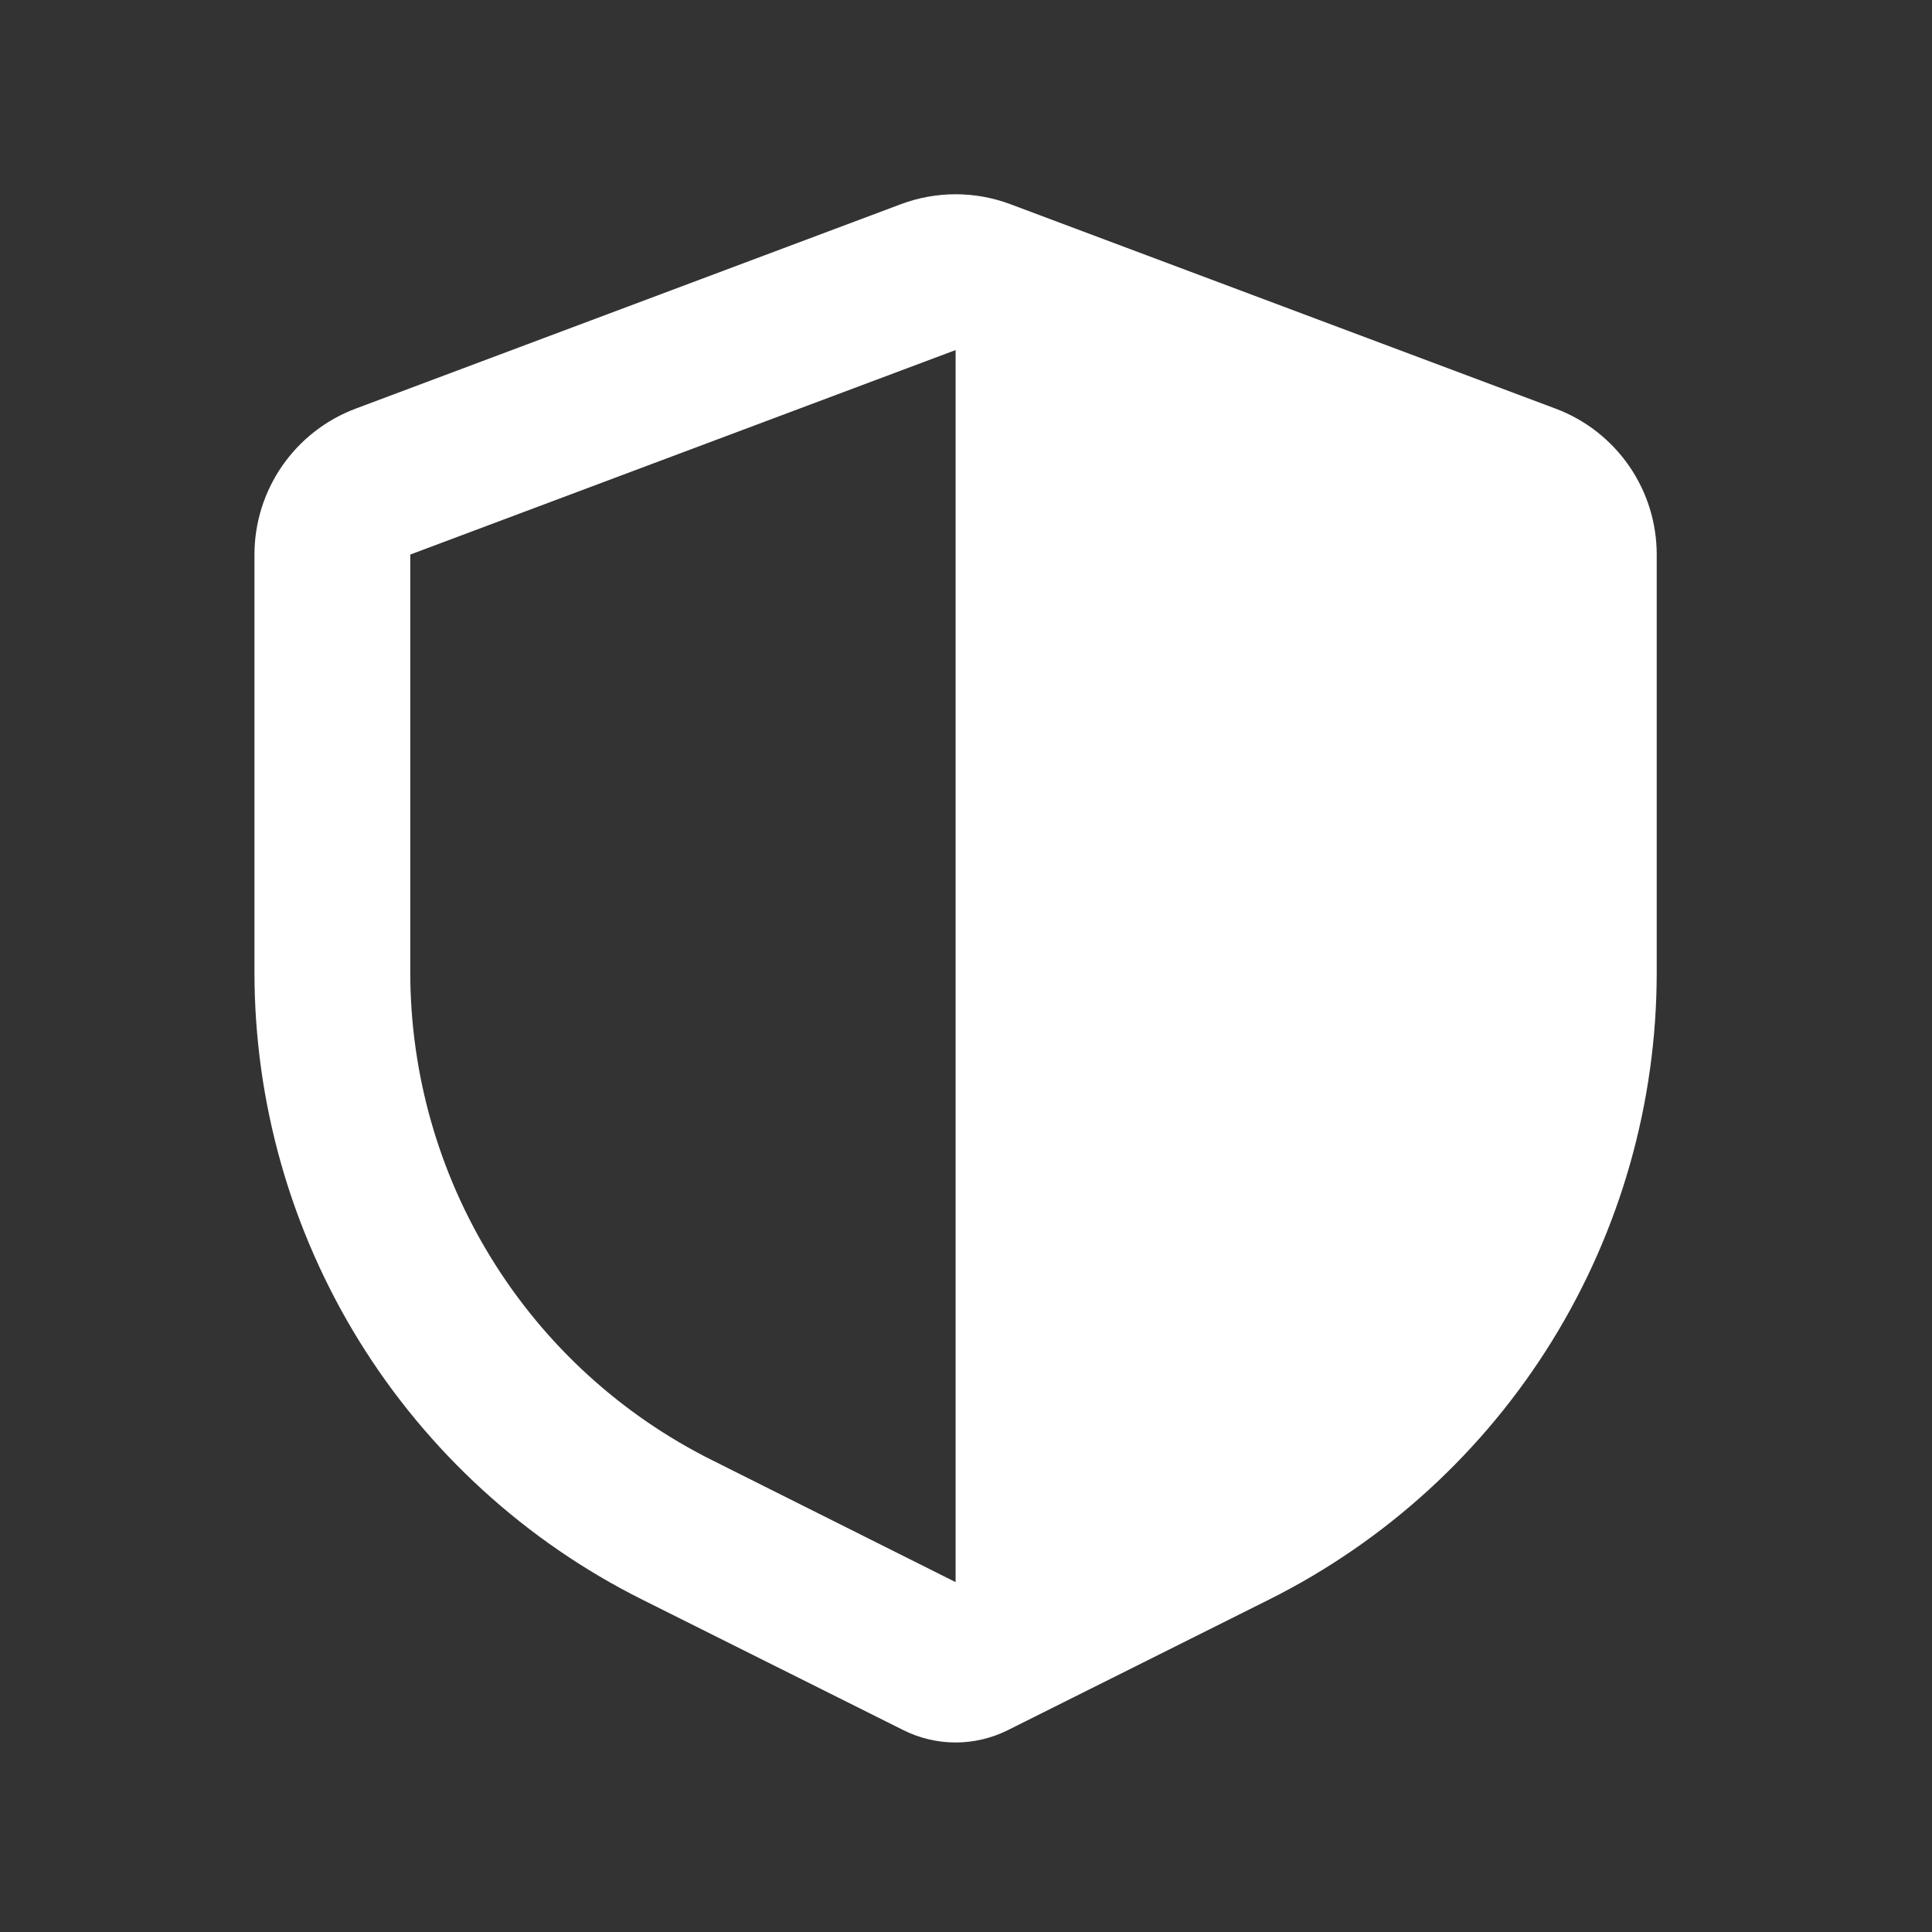 <svg width="31" height="31" viewBox="0 0 31 31" fill="none" xmlns="http://www.w3.org/2000/svg">
<rect x="0" y="0" width="31" height="31" fill="#333333" stroke="none"/>
<g clip-path="url(#clip0_51_436)">
<path fill-rule="evenodd" clip-rule="evenodd" d="M14.456 3.276C15.022 3.064 15.645 3.064 16.211 3.276L24.961 6.557C25.438 6.736 25.848 7.056 26.138 7.474C26.428 7.892 26.583 8.389 26.583 8.898V15.602C26.583 17.691 26.002 19.739 24.903 21.517C23.805 23.294 22.233 24.73 20.365 25.665L16.172 27.761C15.912 27.891 15.624 27.959 15.333 27.959C15.042 27.959 14.755 27.891 14.495 27.761L10.302 25.665C8.433 24.73 6.862 23.294 5.763 21.517C4.665 19.739 4.083 17.691 4.083 15.602V8.898C4.083 8.389 4.239 7.892 4.529 7.474C4.819 7.056 5.229 6.736 5.706 6.557L14.456 3.276ZM15.333 5.617L6.583 8.898V15.602C6.584 17.227 7.036 18.82 7.891 20.202C8.745 21.584 9.968 22.701 11.421 23.427L15.333 25.386V5.617Z" fill="white"/>
</g>
<defs>
<clipPath id="clip0_51_436">
<rect width="30" height="30" fill="white" transform="translate(0.333 0.532)"/>
</clipPath>
</defs>
</svg>
